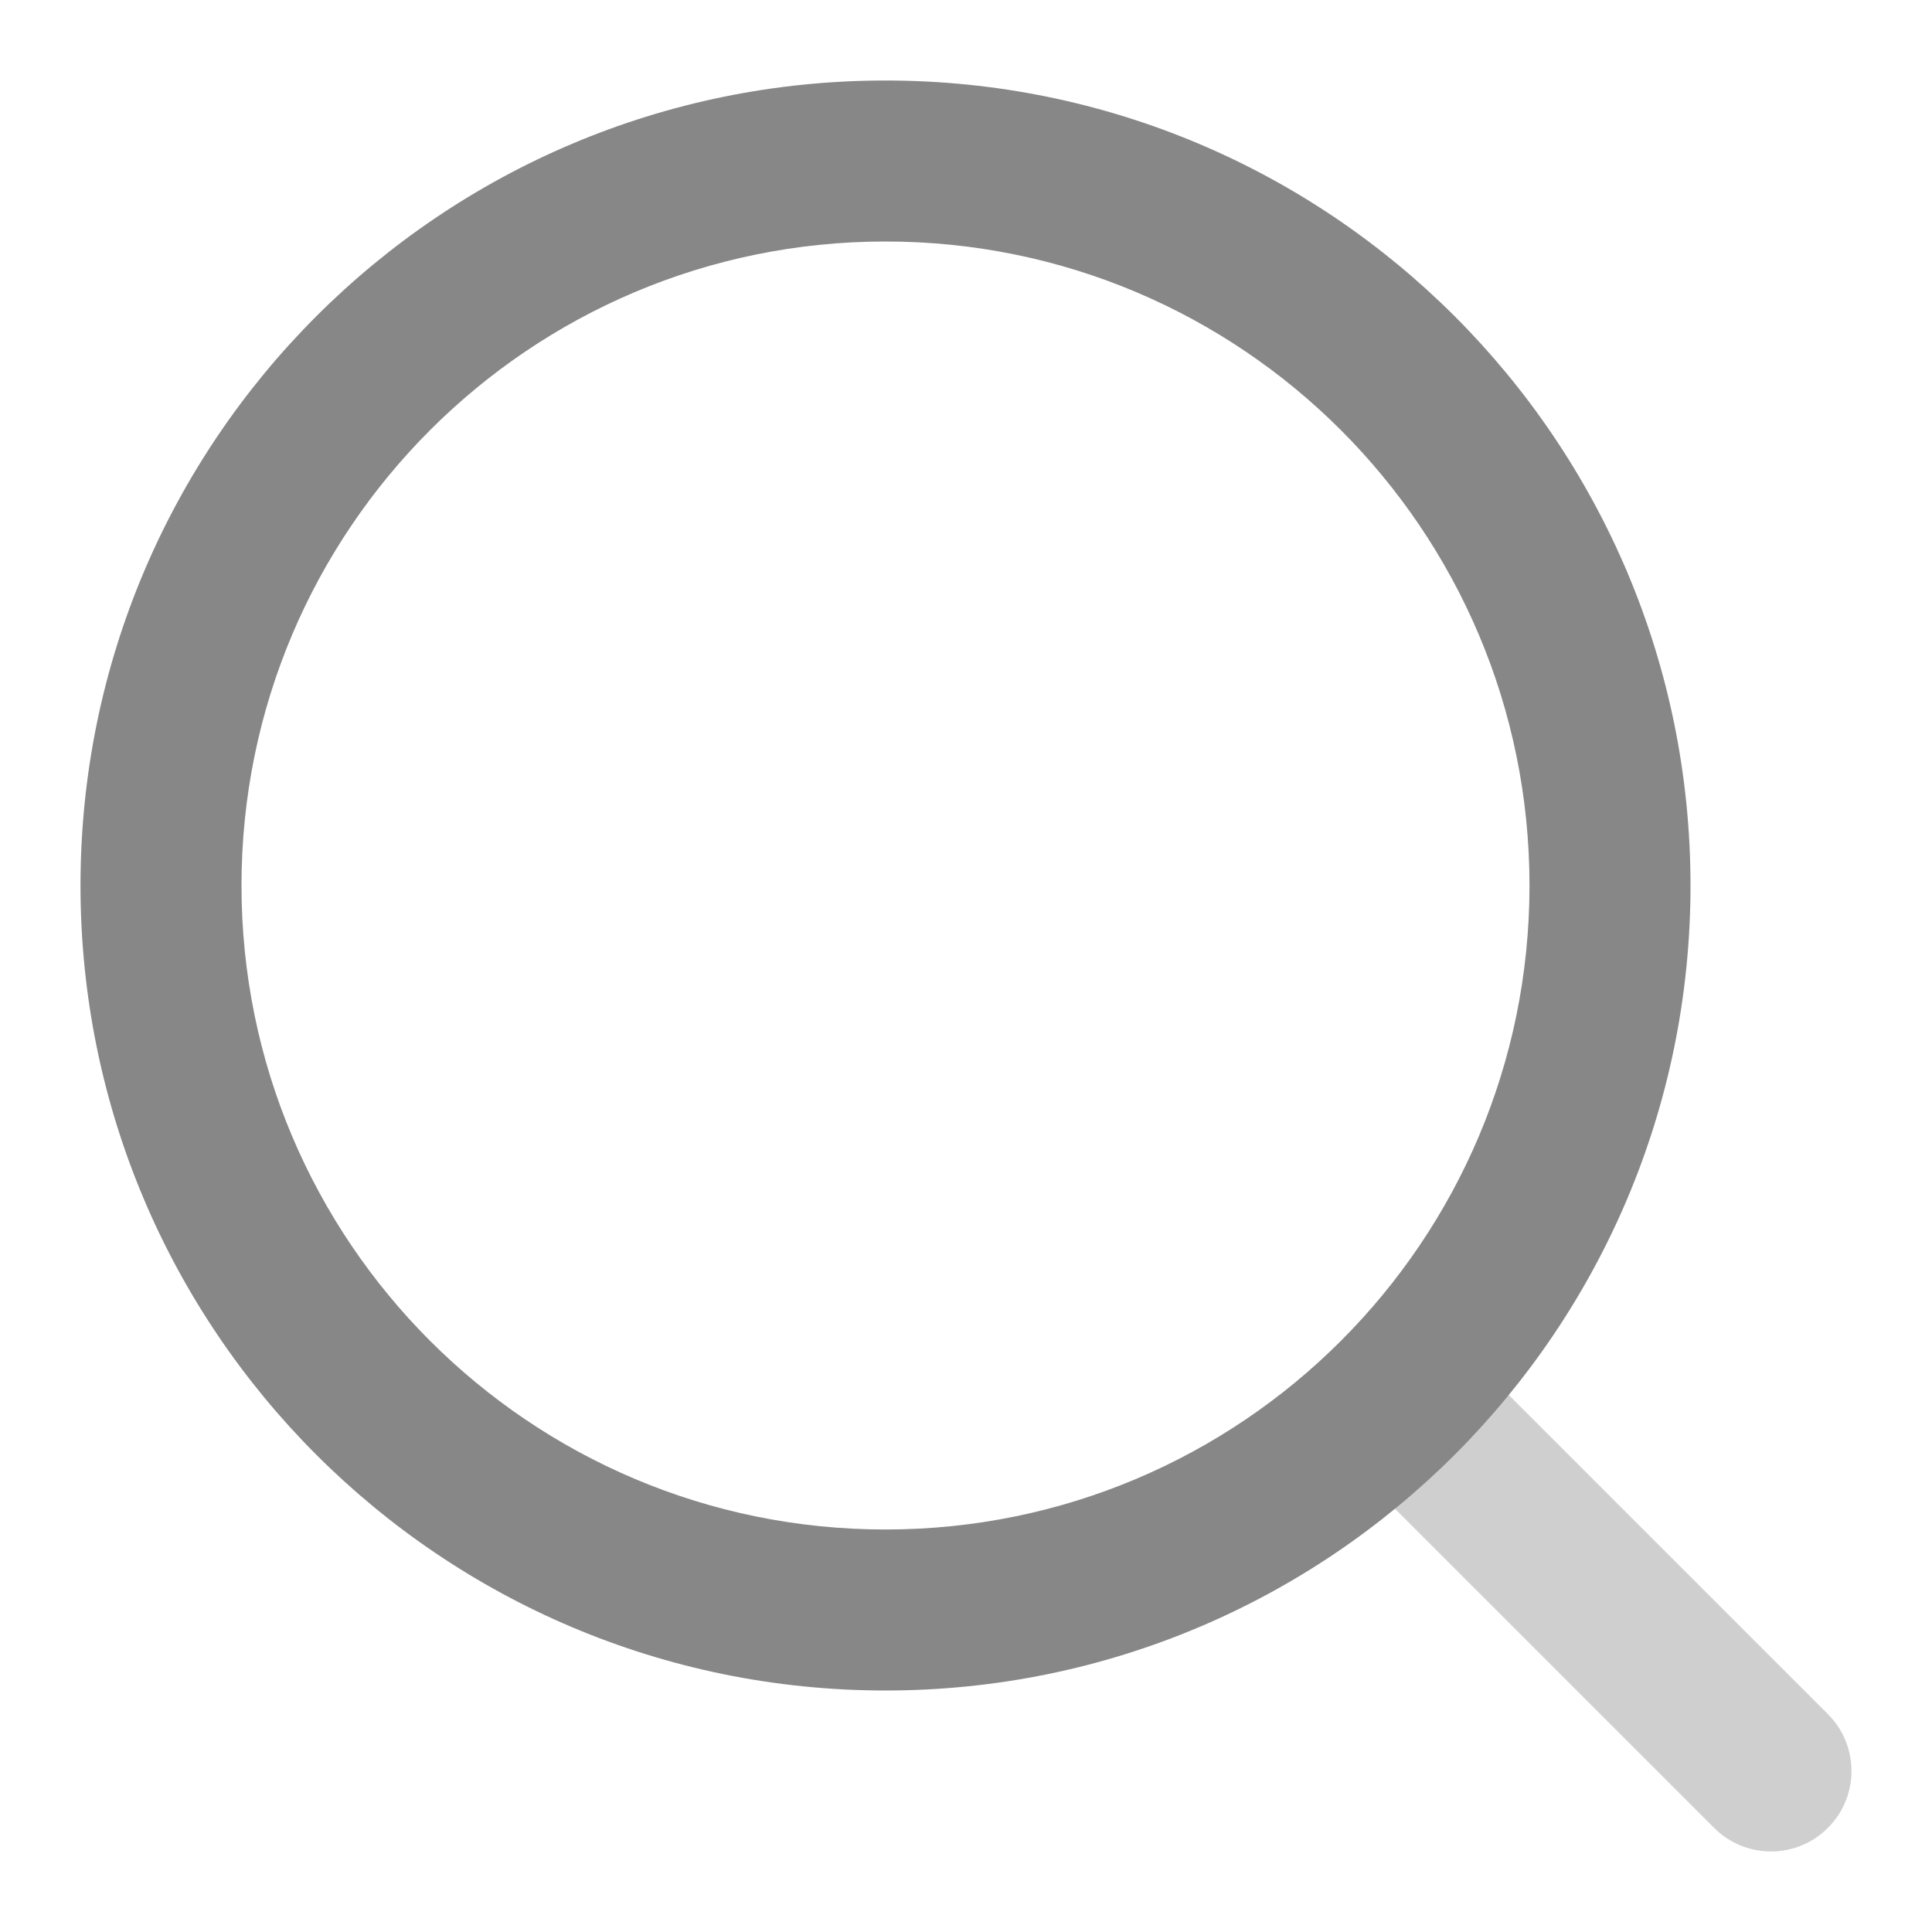 <svg width="18" height="18" viewBox="0 0 18 18" fill="none" xmlns="http://www.w3.org/2000/svg">
<g clip-path="url(#clip0_727_5883)">
<path opacity="0.4" fill-rule="evenodd" clip-rule="evenodd" d="M12.595 12.595C12.888 12.302 13.362 12.302 13.655 12.595L17.03 15.97C17.323 16.263 17.323 16.737 17.03 17.03C16.737 17.323 16.263 17.323 15.97 17.03L12.595 13.655C12.302 13.362 12.302 12.888 12.595 12.595Z" fill="#878787"/>
<path fill-rule="evenodd" clip-rule="evenodd" d="M0.75 8.25C0.75 4.108 4.108 0.75 8.25 0.75C12.392 0.75 15.75 4.108 15.75 8.25C15.75 12.392 12.392 15.75 8.25 15.75C4.108 15.75 0.75 12.392 0.75 8.25ZM8.25 2.25C4.936 2.25 2.25 4.936 2.25 8.25C2.25 11.564 4.936 14.25 8.25 14.25C11.564 14.25 14.25 11.564 14.25 8.25C14.25 4.936 11.564 2.25 8.25 2.25Z" fill="#878787"/>
</g>
<defs>
<clipPath id="clip0_727_5883">
<rect width="18" height="18" fill="white"/>
</clipPath>
</defs>
</svg>
